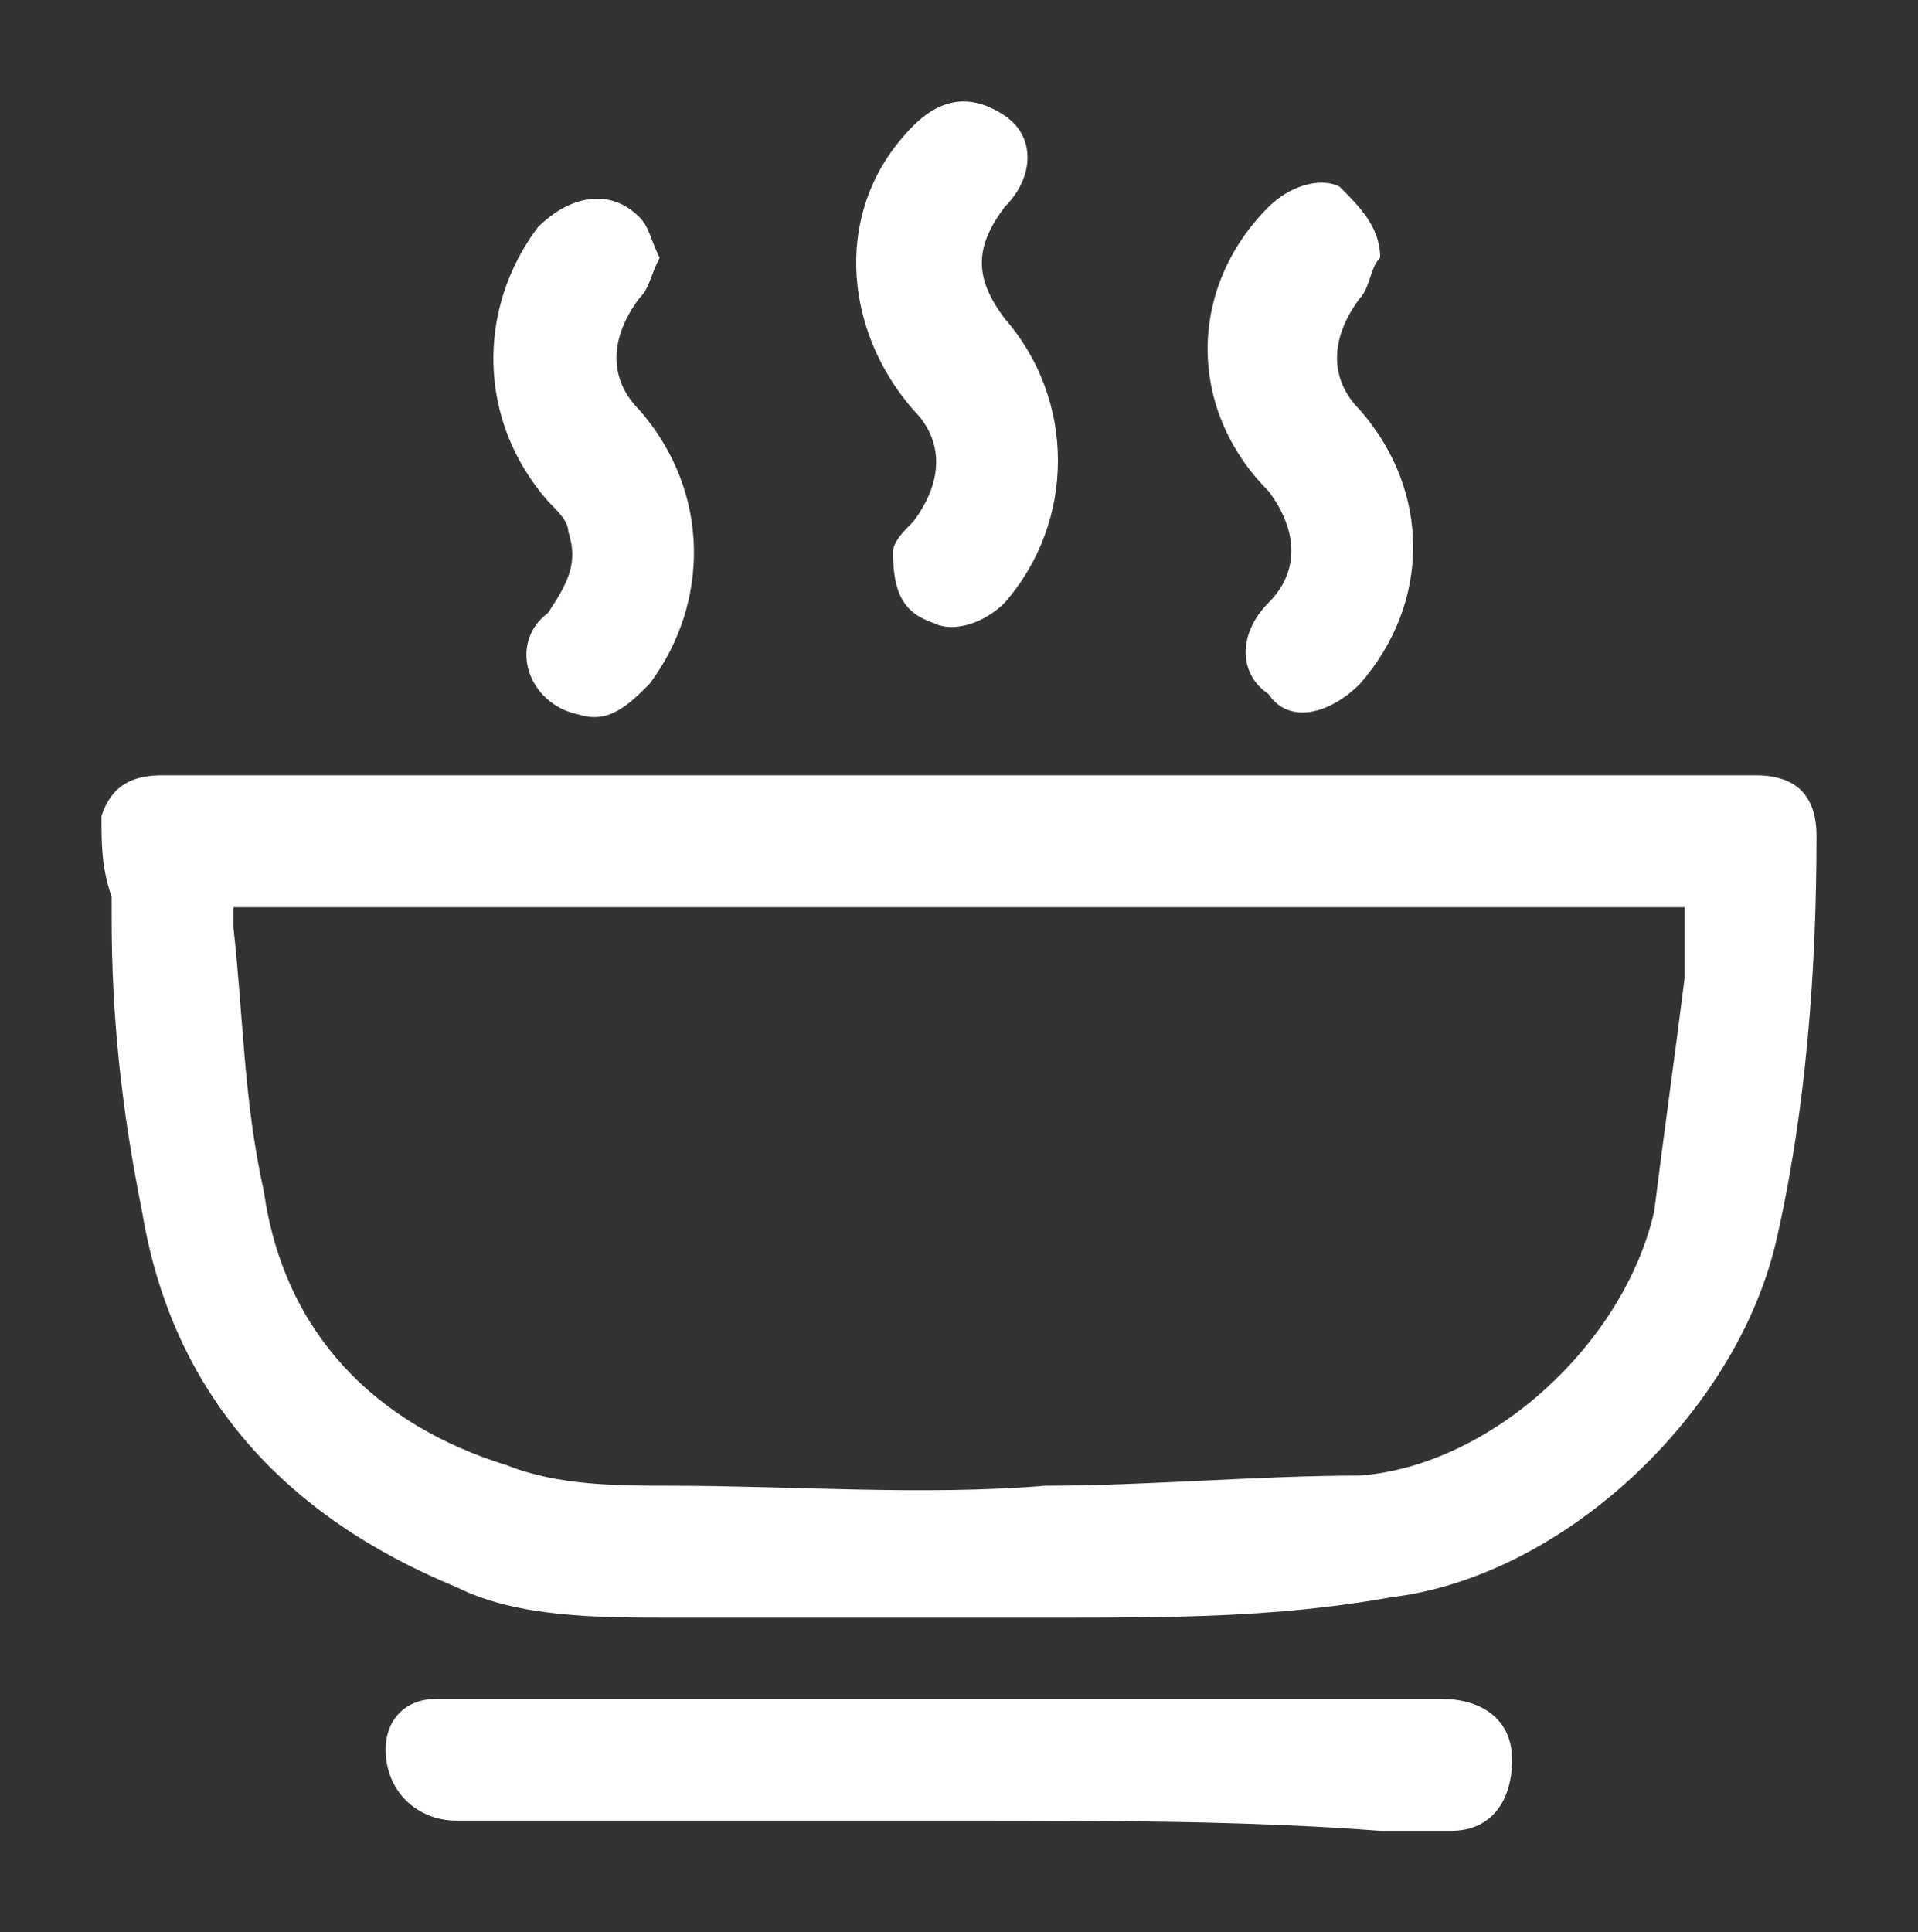 <?xml version="1.0" encoding="UTF-8"?> <svg xmlns="http://www.w3.org/2000/svg" viewBox="5466.024 4926.723 18.9 19.039"><rect x="5466.024" y="4926.723" width="18.9" height="19.039" fill="#333333" stroke="none"/> <path fill="rgb(255, 255, 255)" fill-opacity="1" stroke="none" stroke-opacity="1" stroke-width="1" id="tSvg508a273f8c" d="M 5467.024 4934.762 C 5467.124 4934.462 5467.324 4934.362 5467.624 4934.362 C 5472.824 4934.362 5478.124 4934.362 5483.324 4934.362 C 5483.724 4934.362 5483.924 4934.562 5483.924 4934.962 C 5483.924 4936.262 5483.824 4937.662 5483.524 4938.962 C 5483.124 4940.662 5481.424 4942.262 5479.724 4942.462 C 5478.624 4942.662 5477.524 4942.662 5476.424 4942.662 C 5475.124 4942.662 5473.924 4942.662 5472.624 4942.662 C 5471.924 4942.662 5471.124 4942.662 5470.524 4942.362 C 5468.824 4941.662 5467.724 4940.462 5467.424 4938.662 C 5467.224 4937.662 5467.124 4936.762 5467.124 4935.762 C 5467.124 4935.662 5467.124 4935.662 5467.124 4935.562 C 5467.024 4935.262 5467.024 4935.062 5467.024 4934.762Z M 5468.324 4935.662 C 5468.324 4935.762 5468.324 4935.762 5468.324 4935.862 C 5468.424 4936.762 5468.424 4937.562 5468.624 4938.462 C 5468.824 4939.862 5469.724 4940.762 5471.024 4941.162 C 5471.524 4941.362 5472.124 4941.362 5472.624 4941.362 C 5473.824 4941.362 5475.124 4941.462 5476.324 4941.362 C 5477.324 4941.362 5478.424 4941.262 5479.424 4941.262 C 5480.724 4941.162 5482.024 4939.962 5482.324 4938.662 C 5482.424 4937.862 5482.524 4937.162 5482.624 4936.362 C 5482.624 4936.162 5482.624 4935.862 5482.624 4935.662 C 5477.824 4935.662 5473.124 4935.662 5468.324 4935.662Z" class="st0"></path> <path fill="rgb(255, 255, 255)" fill-opacity="1" stroke="none" stroke-opacity="1" stroke-width="1" id="tSvg1459a3db7e0" d="M 5475.424 4944.662 C 5473.824 4944.662 5472.124 4944.662 5470.524 4944.662 C 5470.124 4944.662 5469.824 4944.362 5469.824 4943.962 C 5469.824 4943.662 5470.024 4943.462 5470.324 4943.462 C 5470.424 4943.462 5470.524 4943.462 5470.524 4943.462 C 5473.724 4943.462 5477.024 4943.462 5480.224 4943.462 C 5480.624 4943.462 5480.924 4943.662 5480.924 4944.062 C 5480.924 4944.462 5480.724 4944.762 5480.324 4944.762 C 5480.124 4944.762 5479.824 4944.762 5479.624 4944.762 C 5478.324 4944.662 5476.924 4944.662 5475.424 4944.662Z" class="st0"></path> <path fill="rgb(255, 255, 255)" fill-opacity="1" stroke="none" stroke-opacity="1" stroke-width="1" id="tSvg41a97bff0a" d="M 5479.624 4929.262 C 5479.524 4929.362 5479.524 4929.562 5479.424 4929.662 C 5479.124 4930.062 5479.124 4930.462 5479.424 4930.762 C 5480.124 4931.562 5480.124 4932.662 5479.424 4933.462 C 5479.124 4933.762 5478.724 4933.862 5478.524 4933.562 C 5478.224 4933.362 5478.224 4932.962 5478.524 4932.662 C 5478.824 4932.362 5478.824 4931.962 5478.524 4931.562 C 5477.724 4930.762 5477.724 4929.562 5478.524 4928.762 C 5478.724 4928.562 5479.024 4928.462 5479.224 4928.562 C 5479.424 4928.762 5479.624 4928.962 5479.624 4929.262Z" class="st0"></path> <path fill="rgb(255, 255, 255)" fill-opacity="1" stroke="none" stroke-opacity="1" stroke-width="1" id="tSvg56a5ba4711" d="M 5474.824 4932.162 C 5474.824 4932.062 5474.924 4931.962 5475.024 4931.862 C 5475.324 4931.462 5475.324 4931.062 5475.024 4930.762 C 5474.324 4929.962 5474.224 4928.762 5475.024 4927.962 C 5475.324 4927.662 5475.624 4927.662 5475.924 4927.862 C 5476.224 4928.062 5476.224 4928.462 5475.924 4928.762 C 5475.624 4929.162 5475.624 4929.462 5475.924 4929.862 C 5476.624 4930.662 5476.624 4931.862 5475.924 4932.662 C 5475.724 4932.862 5475.424 4932.962 5475.224 4932.862 C 5474.924 4932.762 5474.824 4932.562 5474.824 4932.162Z" class="st0"></path> <path fill="rgb(255, 255, 255)" fill-opacity="1" stroke="none" stroke-opacity="1" stroke-width="1" id="tSvg56ec37c0af" d="M 5472.524 4929.262 C 5472.424 4929.462 5472.424 4929.562 5472.324 4929.662 C 5472.024 4930.062 5472.024 4930.462 5472.324 4930.762 C 5473.024 4931.562 5473.024 4932.662 5472.424 4933.462 C 5472.224 4933.662 5472.024 4933.862 5471.724 4933.762 C 5471.224 4933.662 5471.024 4933.062 5471.424 4932.762 C 5471.624 4932.462 5471.724 4932.262 5471.624 4931.962 C 5471.624 4931.862 5471.524 4931.762 5471.424 4931.662 C 5470.724 4930.862 5470.724 4929.762 5471.324 4928.962 C 5471.624 4928.662 5472.024 4928.562 5472.324 4928.862 C 5472.424 4928.962 5472.424 4929.062 5472.524 4929.262Z" class="st0"></path> <defs></defs> </svg> 